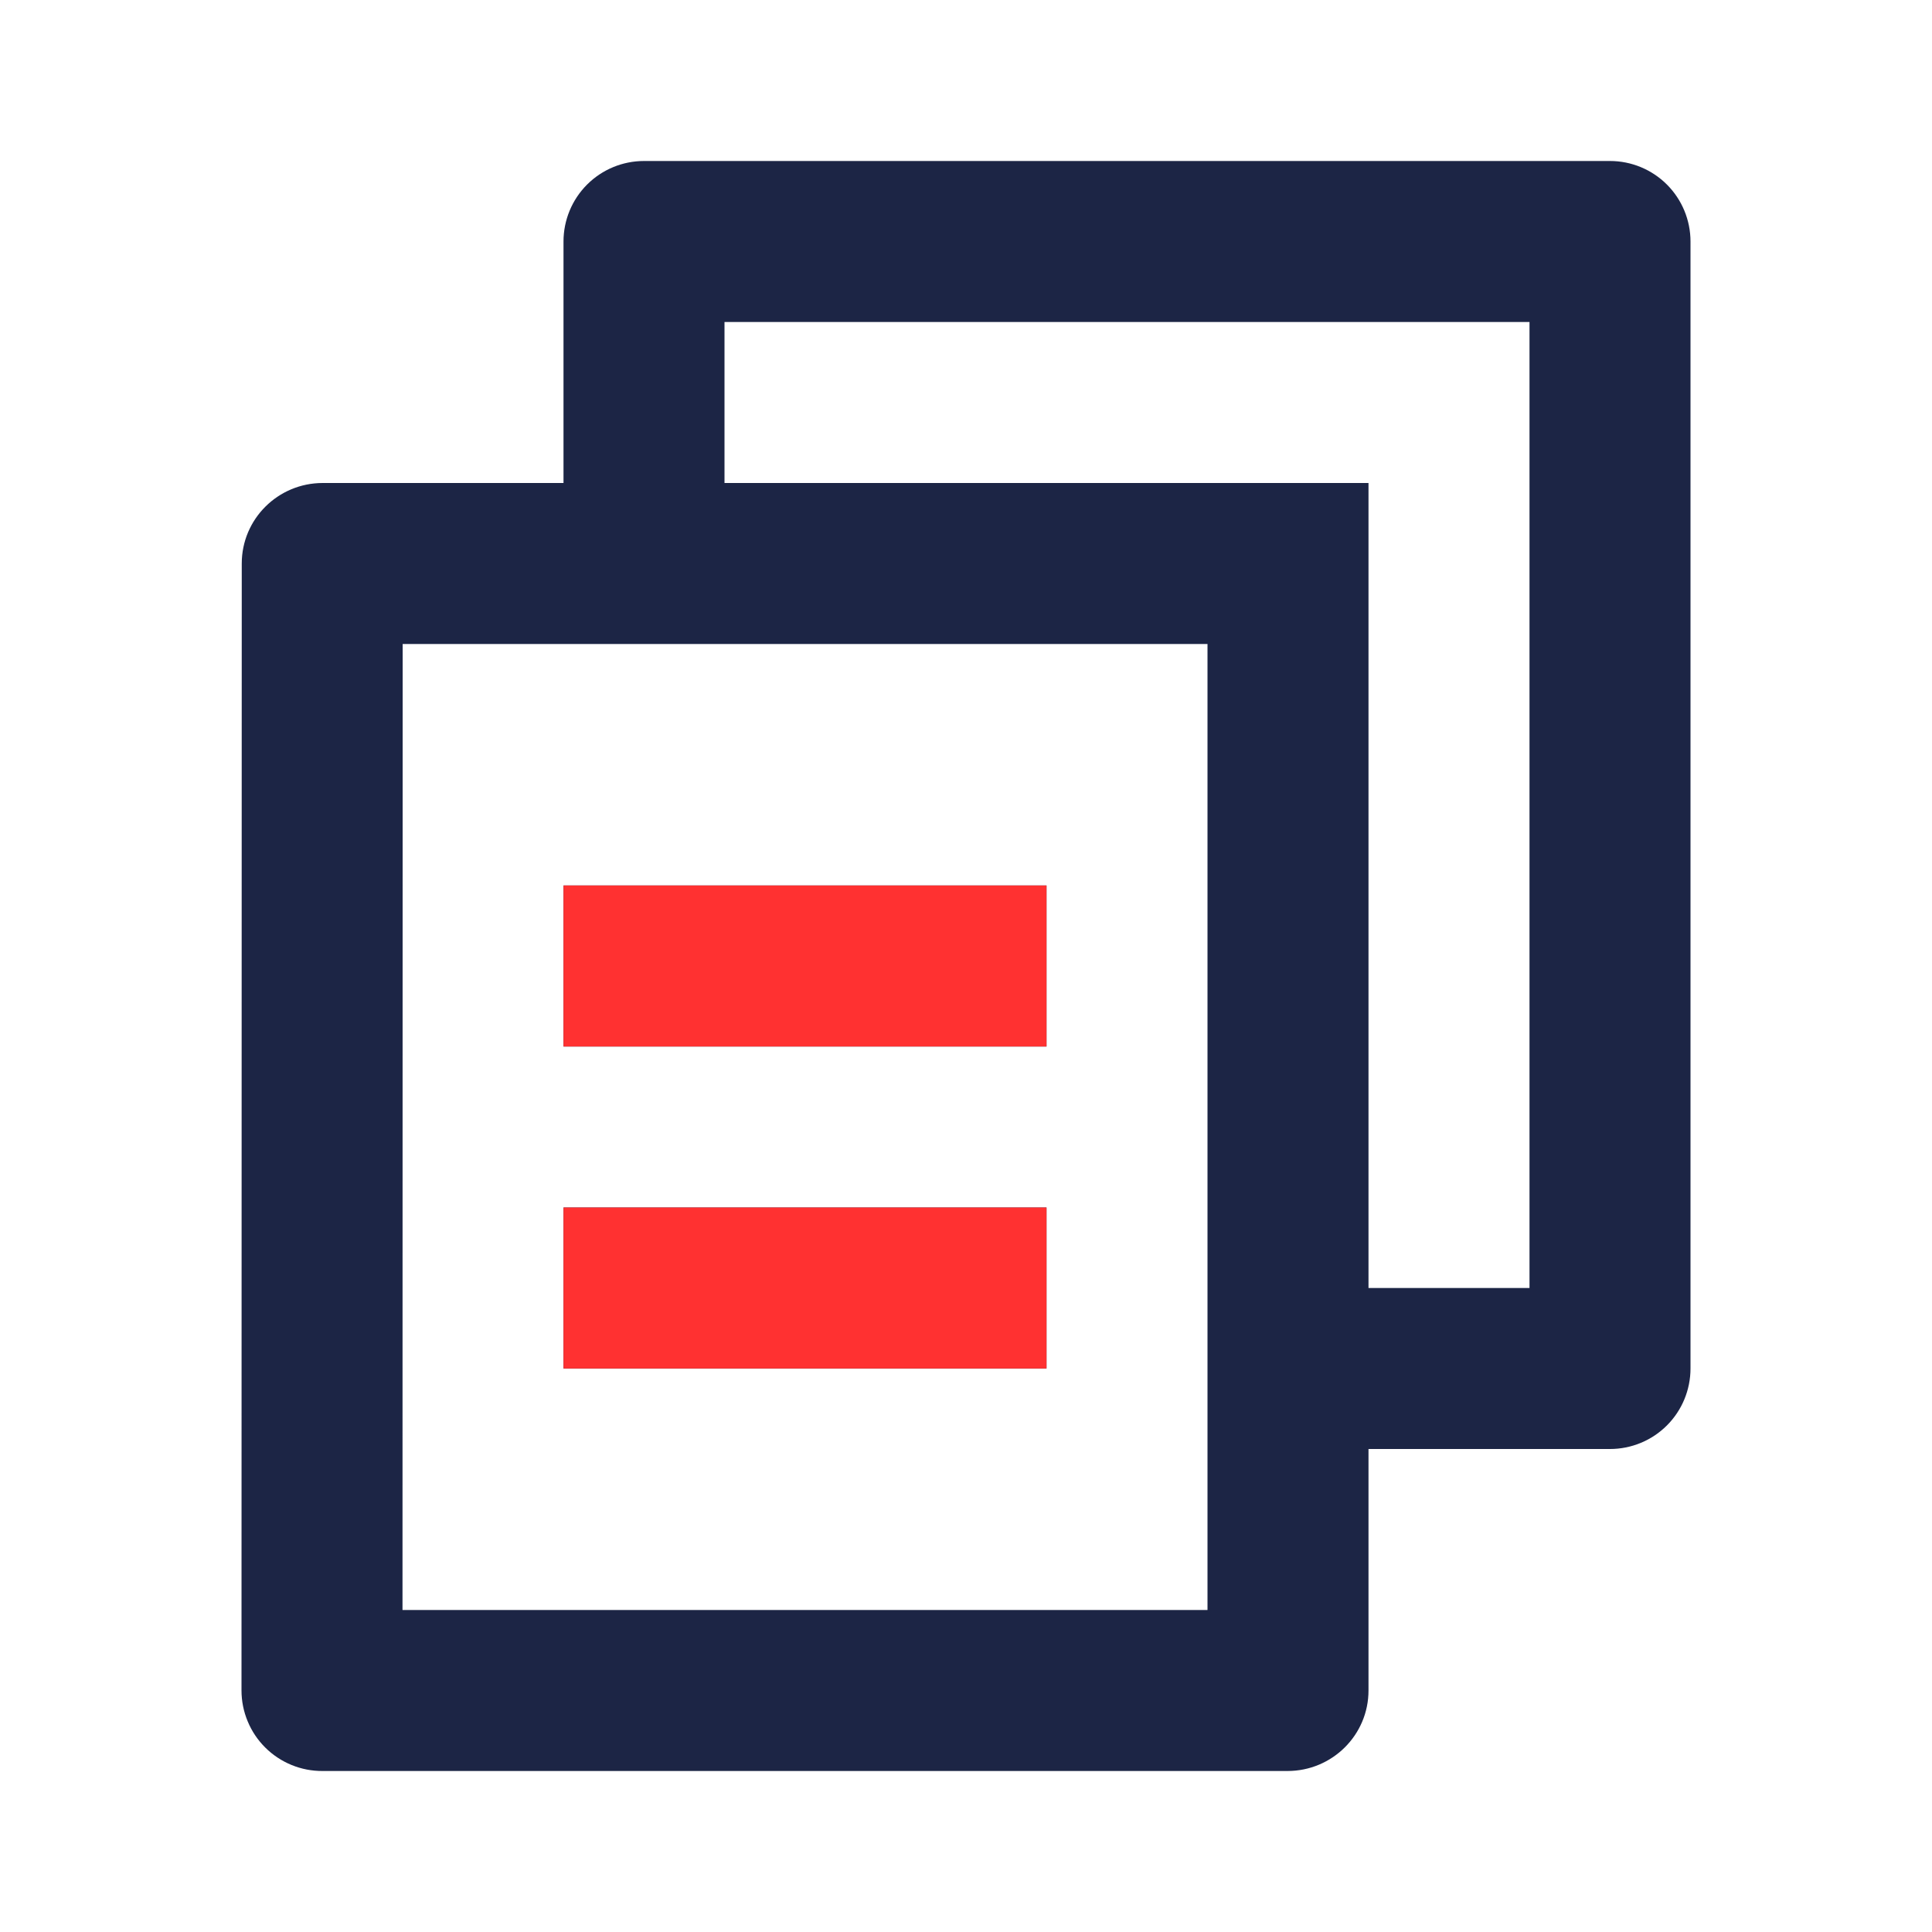 <svg width="60" height="60" viewBox="0 0 60 60" fill="none" xmlns="http://www.w3.org/2000/svg">
<path d="M17.5 15V7.5C17.5 6.837 17.763 6.201 18.232 5.732C18.701 5.263 19.337 5 20 5H50C50.663 5 51.299 5.263 51.768 5.732C52.237 6.201 52.5 6.837 52.5 7.5V42.5C52.5 43.163 52.237 43.799 51.768 44.268C51.299 44.737 50.663 45 50 45H42.5V52.5C42.5 53.88 41.375 55 39.983 55H10.018C9.688 55.002 9.361 54.939 9.056 54.814C8.751 54.689 8.473 54.506 8.239 54.273C8.005 54.041 7.819 53.765 7.693 53.46C7.566 53.156 7.5 52.83 7.5 52.5L7.508 17.5C7.508 16.12 8.633 15 10.023 15H17.5ZM12.505 20L12.5 50H37.5V20H12.505ZM22.5 15H42.5V40H47.5V10H22.5V15ZM17.5 27.5H32.5V32.5H17.5V27.5ZM17.5 37.5H32.5V42.5H17.5V37.5Z" fill="#1c2545"/>
<path fill-rule="evenodd" clip-rule="evenodd" d="M32.5 27.5H17.5V32.5H32.5V27.5ZM32.5 37.5H17.5V42.5H32.5V37.5Z" fill="#ff3131"/>
</svg>
